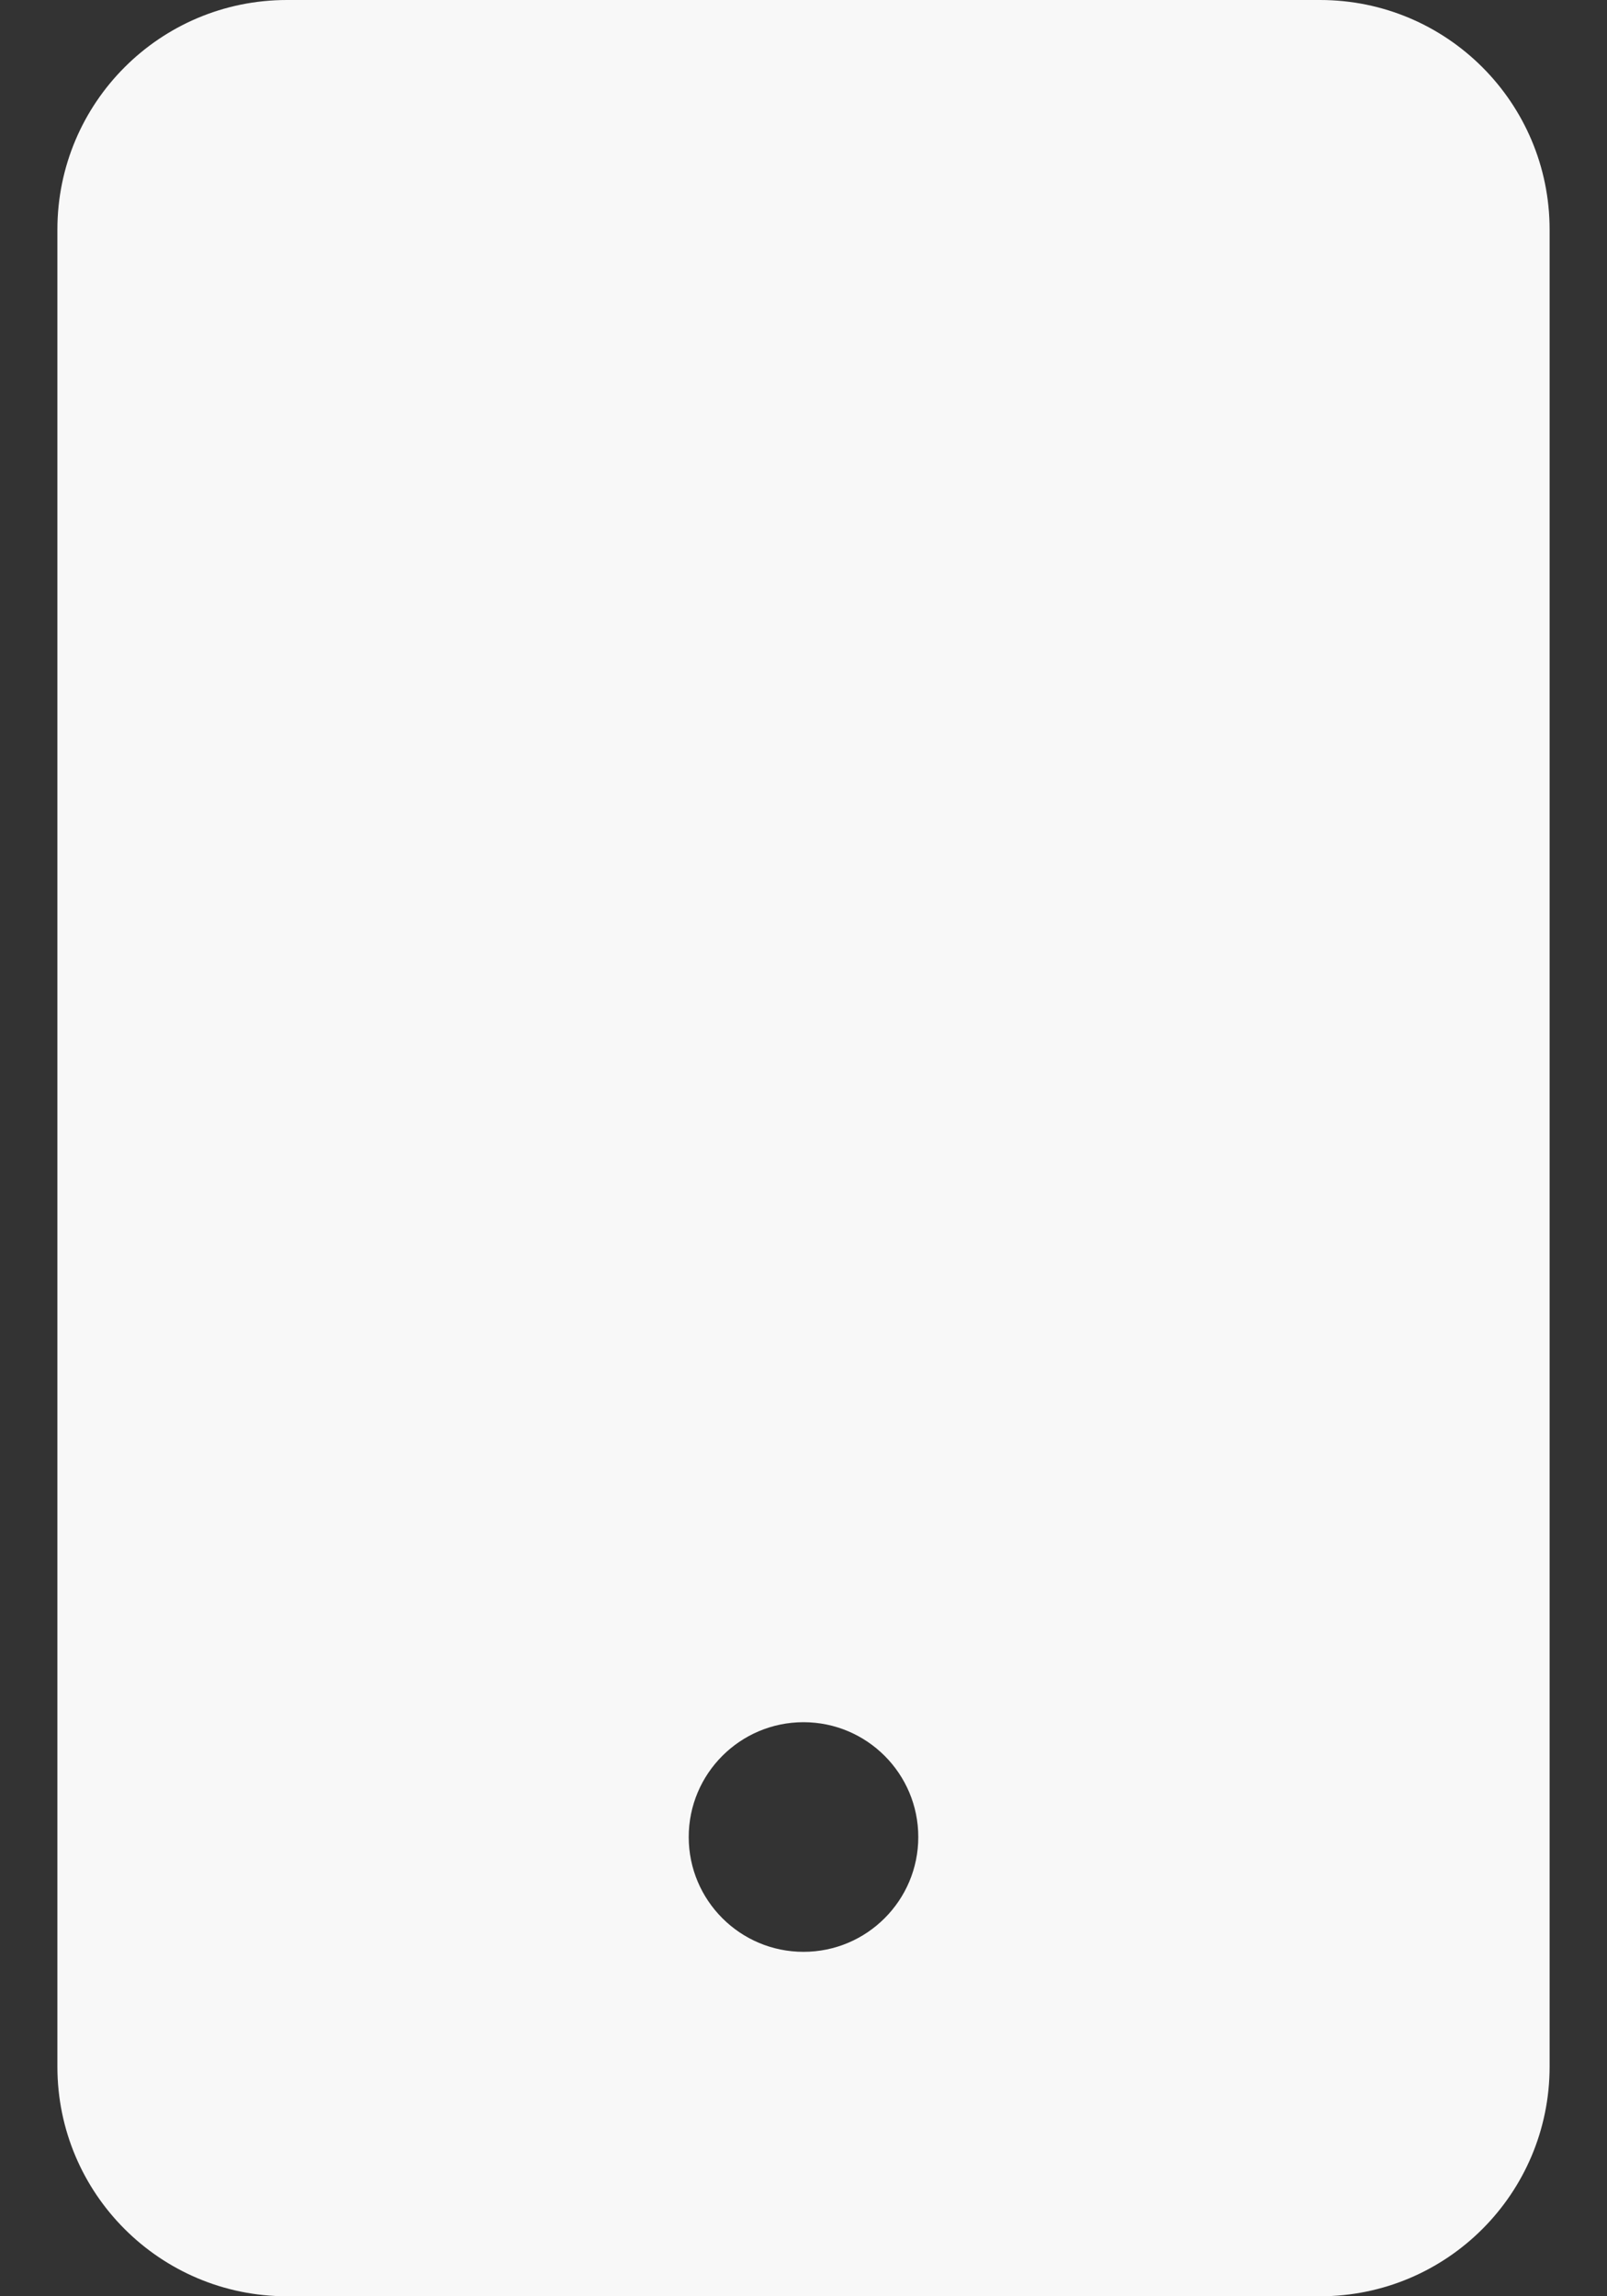 <svg width="14" height="20" viewBox="0 0 14 20" fill="none" xmlns="http://www.w3.org/2000/svg">
<rect x="0" y="0" width="14" height="20" fill="#333333" stroke="none"/>
<path fill-rule="evenodd" clip-rule="evenodd" d="M0.5 2C0.5 0.895 1.395 0 2.5 0H11.5C12.605 0 13.5 0.895 13.5 2V18C13.5 19.105 12.605 20 11.5 20H2.5C1.395 20 0.5 19.105 0.5 18V2ZM8 16C8 16.552 7.552 17 7 17C6.448 17 6 16.552 6 16C6 15.448 6.448 15 7 15C7.552 15 8 15.448 8 16Z" fill="#F8F8F8"/>
</svg>
